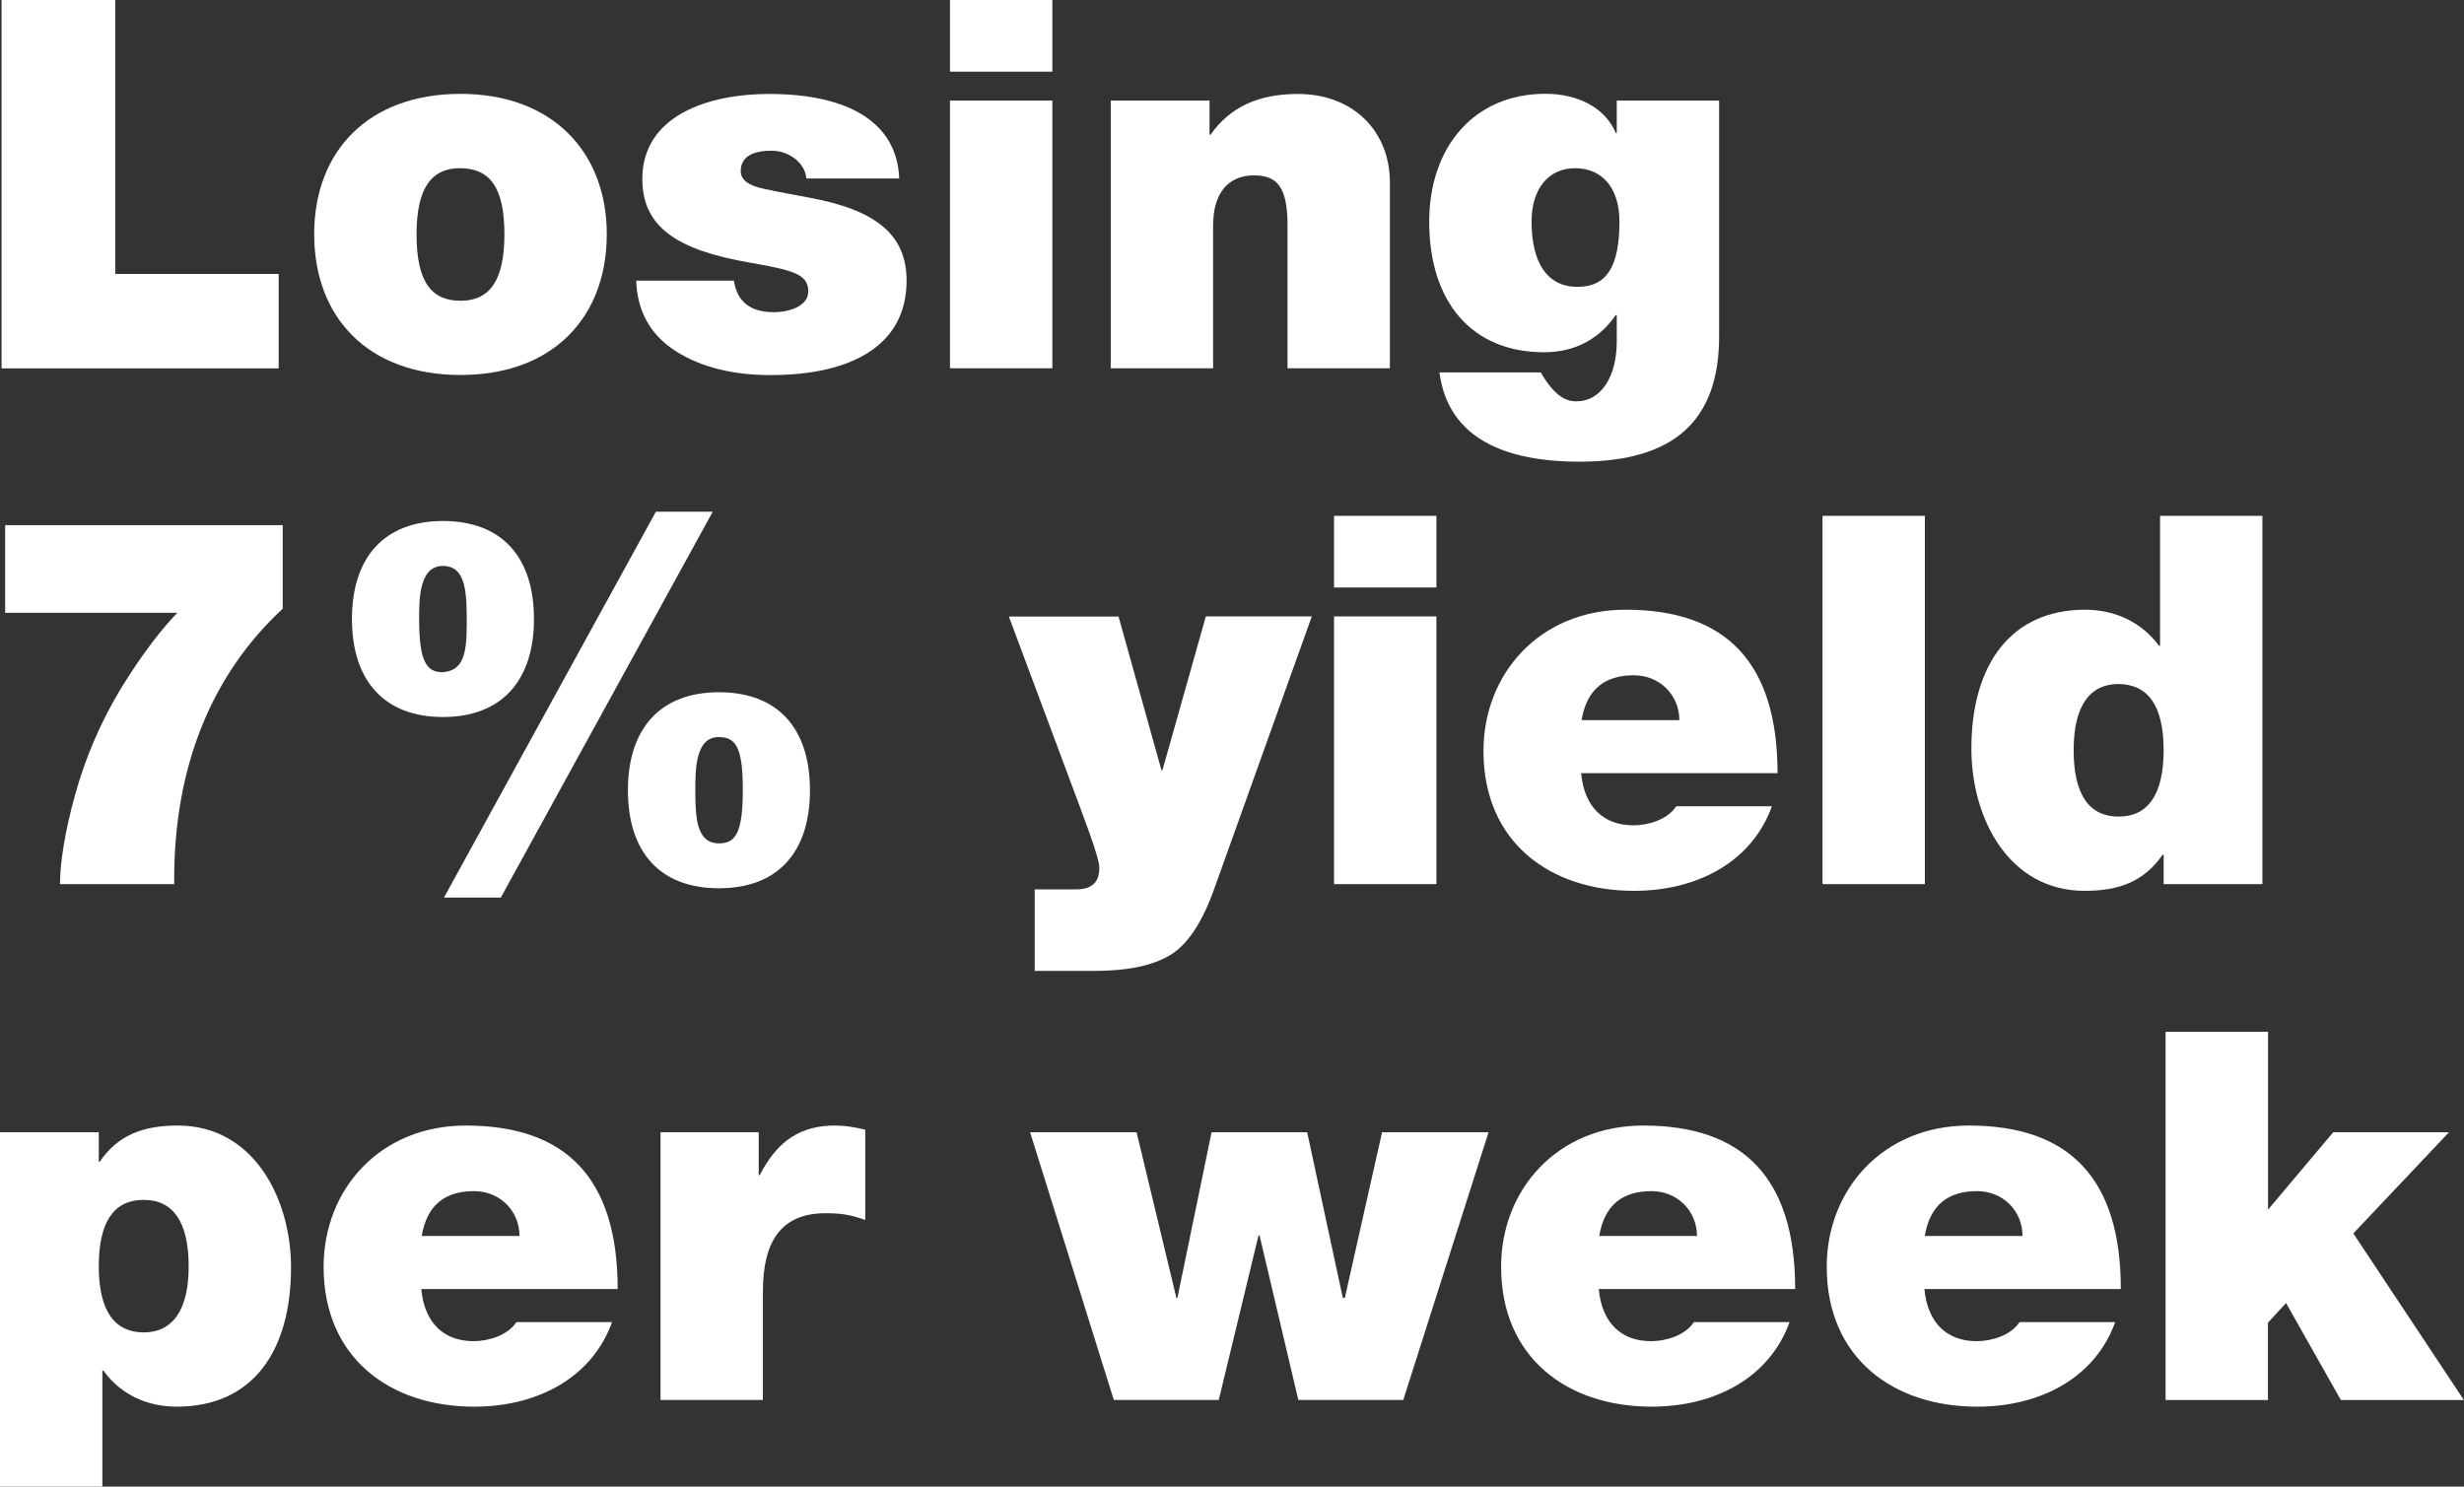 <svg width="116" height="70" viewBox="0 0 116 70" fill="none" xmlns="http://www.w3.org/2000/svg">
<rect x="0" y="0" width="116" height="70" fill="#333333" stroke="none"/>
<g clip-path="url(#clip0_2112_196)">
<path d="M5.427 0V12.899H13.119V17.345H0.074V0H5.427Z" fill="white"/>
<path d="M28.566 11.026C28.566 14.938 26.037 17.657 21.679 17.657C17.32 17.657 14.791 14.938 14.791 11.026C14.791 7.113 17.347 4.42 21.679 4.42C26.011 4.42 28.566 7.165 28.566 11.026ZM21.679 14.162C23.017 14.162 23.747 13.264 23.747 11.03C23.747 8.796 23.043 7.92 21.653 7.92C20.388 7.92 19.61 8.744 19.61 11.03C19.61 13.316 20.341 14.162 21.679 14.162Z" fill="white"/>
<path d="M42.341 8.405H37.961C37.913 7.677 37.136 7.096 36.332 7.096C35.31 7.096 34.872 7.46 34.872 8.067C34.872 8.458 35.237 8.748 35.967 8.891C36.649 9.039 37.427 9.182 38.083 9.303C41.246 9.885 42.68 11.051 42.68 13.216C42.68 16.226 40.151 17.661 36.279 17.661C34.502 17.661 33.02 17.297 31.826 16.542C30.635 15.788 30 14.673 29.953 13.216H34.55C34.672 13.992 35.111 14.699 36.423 14.699C37.227 14.699 38.052 14.382 38.052 13.727C38.052 12.925 37.396 12.73 35.302 12.366C31.921 11.784 30.239 10.713 30.239 8.432C30.239 5.421 33.377 4.424 36.201 4.424C39.973 4.424 42.237 5.786 42.333 8.405H42.341Z" fill="white"/>
<path d="M49.542 0V3.374H44.723V0H49.542ZM49.542 4.736V17.341H44.723V4.736H49.542Z" fill="white"/>
<path d="M65.433 8.596V17.34H60.614V10.613C60.614 8.765 60.101 8.258 59.032 8.258C57.789 8.258 57.111 9.134 57.111 10.613V17.34H52.292V4.736H56.942V6.341H56.99C57.915 5.031 59.254 4.424 61.101 4.424C63.656 4.424 65.433 6.124 65.433 8.601V8.596Z" fill="white"/>
<path d="M76.066 6.268H76.114V4.736H80.933V15.836C80.933 19.869 78.743 21.739 74.362 21.739C70.373 21.739 68.131 20.329 67.766 17.536H72.537C73.219 18.724 73.78 18.898 74.215 18.898C75.357 18.898 76.114 17.757 76.114 16.079V14.838H76.066C75.31 15.931 74.193 16.586 72.685 16.586C69.278 16.586 67.284 14.205 67.284 10.44C67.284 6.918 69.4 4.416 72.759 4.416C74.314 4.416 75.583 5.096 76.07 6.263L76.066 6.268ZM74.267 13.507C75.653 13.507 76.24 12.535 76.24 10.423C76.24 8.892 75.462 7.92 74.145 7.92C72.902 7.92 72.103 8.892 72.103 10.423C72.103 12.366 72.833 13.507 74.267 13.507Z" fill="white"/>
<path d="M13.31 24.727V28.661C9.929 31.793 8.2 36.143 8.2 41.413V41.63H2.824C2.824 40.61 3.068 39.105 3.528 37.453C4.015 35.679 4.745 33.979 5.718 32.378C6.718 30.752 7.639 29.585 8.347 28.856H0.243V24.727H13.31Z" fill="white"/>
<path d="M25.138 29.147C25.138 32.061 23.604 33.762 20.853 33.762C18.103 33.762 16.569 32.061 16.569 29.147C16.569 26.232 18.103 24.532 20.853 24.532C23.604 24.532 25.138 26.206 25.138 29.147ZM20.853 31.649C21.779 31.576 21.974 30.847 21.974 29.416C21.974 27.984 21.974 26.648 20.853 26.648C19.732 26.648 19.732 28.201 19.732 29.151C19.732 31.19 20.097 31.654 20.853 31.654V31.649ZM33.555 24.094L23.578 42.263H20.901L30.878 24.094H33.555ZM38.131 37.21C38.131 40.124 36.623 41.825 33.846 41.825C31.069 41.825 29.561 40.124 29.561 37.21C29.561 34.295 31.096 32.595 33.846 32.595C36.597 32.595 38.131 34.269 38.131 37.21ZM33.85 39.712C34.606 39.712 34.971 39.253 34.971 37.21C34.971 35.167 34.633 34.707 33.829 34.707C32.734 34.707 32.734 36.26 32.734 37.21C32.734 38.572 32.807 39.712 33.855 39.712H33.85Z" fill="white"/>
<path d="M52.657 29.025L54.678 36.264H54.726L56.768 29.025H61.757L57.181 41.803C56.599 43.456 55.89 44.501 55.065 44.987C54.239 45.472 53.07 45.715 51.536 45.715H48.712V41.877H50.659C51.389 41.877 51.754 41.56 51.754 40.858C51.754 40.346 50.976 38.381 50.341 36.655L47.495 29.03H52.653L52.657 29.025Z" fill="white"/>
<path d="M67.623 24.289V27.663H62.804V24.289H67.623ZM67.623 29.025V41.63H62.804V29.025H67.623Z" fill="white"/>
<path d="M83.683 36.407H74.436C74.584 38.012 75.505 38.862 76.896 38.862C77.6 38.862 78.504 38.593 78.916 37.964H83.418C82.493 40.541 79.964 41.946 76.922 41.946C72.981 41.946 69.839 39.665 69.839 35.362C69.839 31.719 72.49 28.709 76.531 28.709C81.25 28.709 83.683 31.185 83.683 36.407ZM79.06 33.909C79.06 32.721 78.134 31.797 76.918 31.797C75.553 31.797 74.701 32.452 74.458 33.909H79.055H79.06Z" fill="white"/>
<path d="M90.619 24.289V41.63H85.8V24.289H90.619Z" fill="white"/>
<path d="M106.51 24.289V41.63H101.86V40.246H101.812C100.934 41.508 99.77 41.946 98.136 41.946C94.608 41.946 92.809 38.593 92.809 35.241C92.809 31.281 94.681 28.709 98.162 28.709C99.596 28.709 100.839 29.316 101.643 30.409H101.691V24.289H106.51ZM99.744 38.45C101.108 38.45 101.86 37.431 101.86 35.319C101.86 33.207 101.104 32.209 99.718 32.209C98.427 32.209 97.623 33.181 97.623 35.319C97.623 37.457 98.379 38.45 99.74 38.45H99.744Z" fill="white"/>
<path d="M0 70V53.314H4.65V54.698H4.697C5.549 53.457 6.718 52.998 8.374 52.998C11.95 52.998 13.701 56.446 13.701 59.677C13.701 63.589 11.924 66.235 8.321 66.235C6.909 66.235 5.671 65.654 4.867 64.535H4.819V70H0ZM4.65 59.629C4.65 61.768 5.427 62.739 6.766 62.739C8.104 62.739 8.882 61.72 8.882 59.629C8.882 57.539 8.152 56.498 6.766 56.498C5.38 56.498 4.65 57.495 4.65 59.629Z" fill="white"/>
<path d="M29.079 60.696H19.832C19.98 62.301 20.901 63.151 22.292 63.151C22.996 63.151 23.9 62.882 24.312 62.253H28.814C27.889 64.83 25.36 66.235 22.318 66.235C18.377 66.235 15.235 63.954 15.235 59.651C15.235 56.008 17.886 52.998 21.927 52.998C26.646 52.998 29.079 55.474 29.079 60.696ZM24.456 58.198C24.456 57.01 23.53 56.086 22.314 56.086C20.949 56.086 20.097 56.741 19.854 58.198H24.451H24.456Z" fill="white"/>
<path d="M40.734 53.193V57.443C39.978 57.174 39.543 57.127 38.861 57.127C36.745 57.127 35.915 58.489 35.915 60.818V65.918H31.096V53.314H35.719V55.331H35.767C36.619 53.678 37.714 52.998 39.322 52.998C39.782 52.998 40.221 53.071 40.734 53.193Z" fill="white"/>
<path d="M53.509 53.315L55.382 61.113H55.43L57.038 53.315H61.539L63.217 61.113H63.312L65.064 53.315H70.078L66.063 65.919H61.122L59.297 58.172H59.249L57.377 65.919H52.436L48.495 53.315H53.509Z" fill="white"/>
<path d="M84.513 60.696H75.266C75.414 62.301 76.335 63.151 77.726 63.151C78.43 63.151 79.334 62.882 79.746 62.253H84.248C83.323 64.83 80.794 66.235 77.752 66.235C73.811 66.235 70.669 63.954 70.669 59.651C70.669 56.008 73.32 52.998 77.361 52.998C82.08 52.998 84.513 55.474 84.513 60.696ZM79.89 58.198C79.89 57.01 78.964 56.086 77.748 56.086C76.383 56.086 75.531 56.741 75.288 58.198H79.885H79.89Z" fill="white"/>
<path d="M99.844 60.696H90.597C90.745 62.301 91.666 63.151 93.056 63.151C93.76 63.151 94.664 62.882 95.077 62.253H99.579C98.653 64.83 96.124 66.235 93.082 66.235C89.141 66.235 85.999 63.954 85.999 59.651C85.999 56.008 88.65 52.998 92.691 52.998C97.41 52.998 99.844 55.474 99.844 60.696ZM95.216 58.198C95.216 57.01 94.29 56.086 93.074 56.086C91.709 56.086 90.858 56.741 90.614 58.198H95.212H95.216Z" fill="white"/>
<path d="M106.775 48.578V56.958L109.842 53.315H115.292L110.79 58.077L115.995 65.923H110.203L107.622 61.356L106.77 62.28V65.923H101.951V48.583H106.77L106.775 48.578Z" fill="white"/>
</g>
<defs>
<clipPath id="clip0_2112_196">
<rect width="116" height="70" fill="white"/>
</clipPath>
</defs>
</svg>
